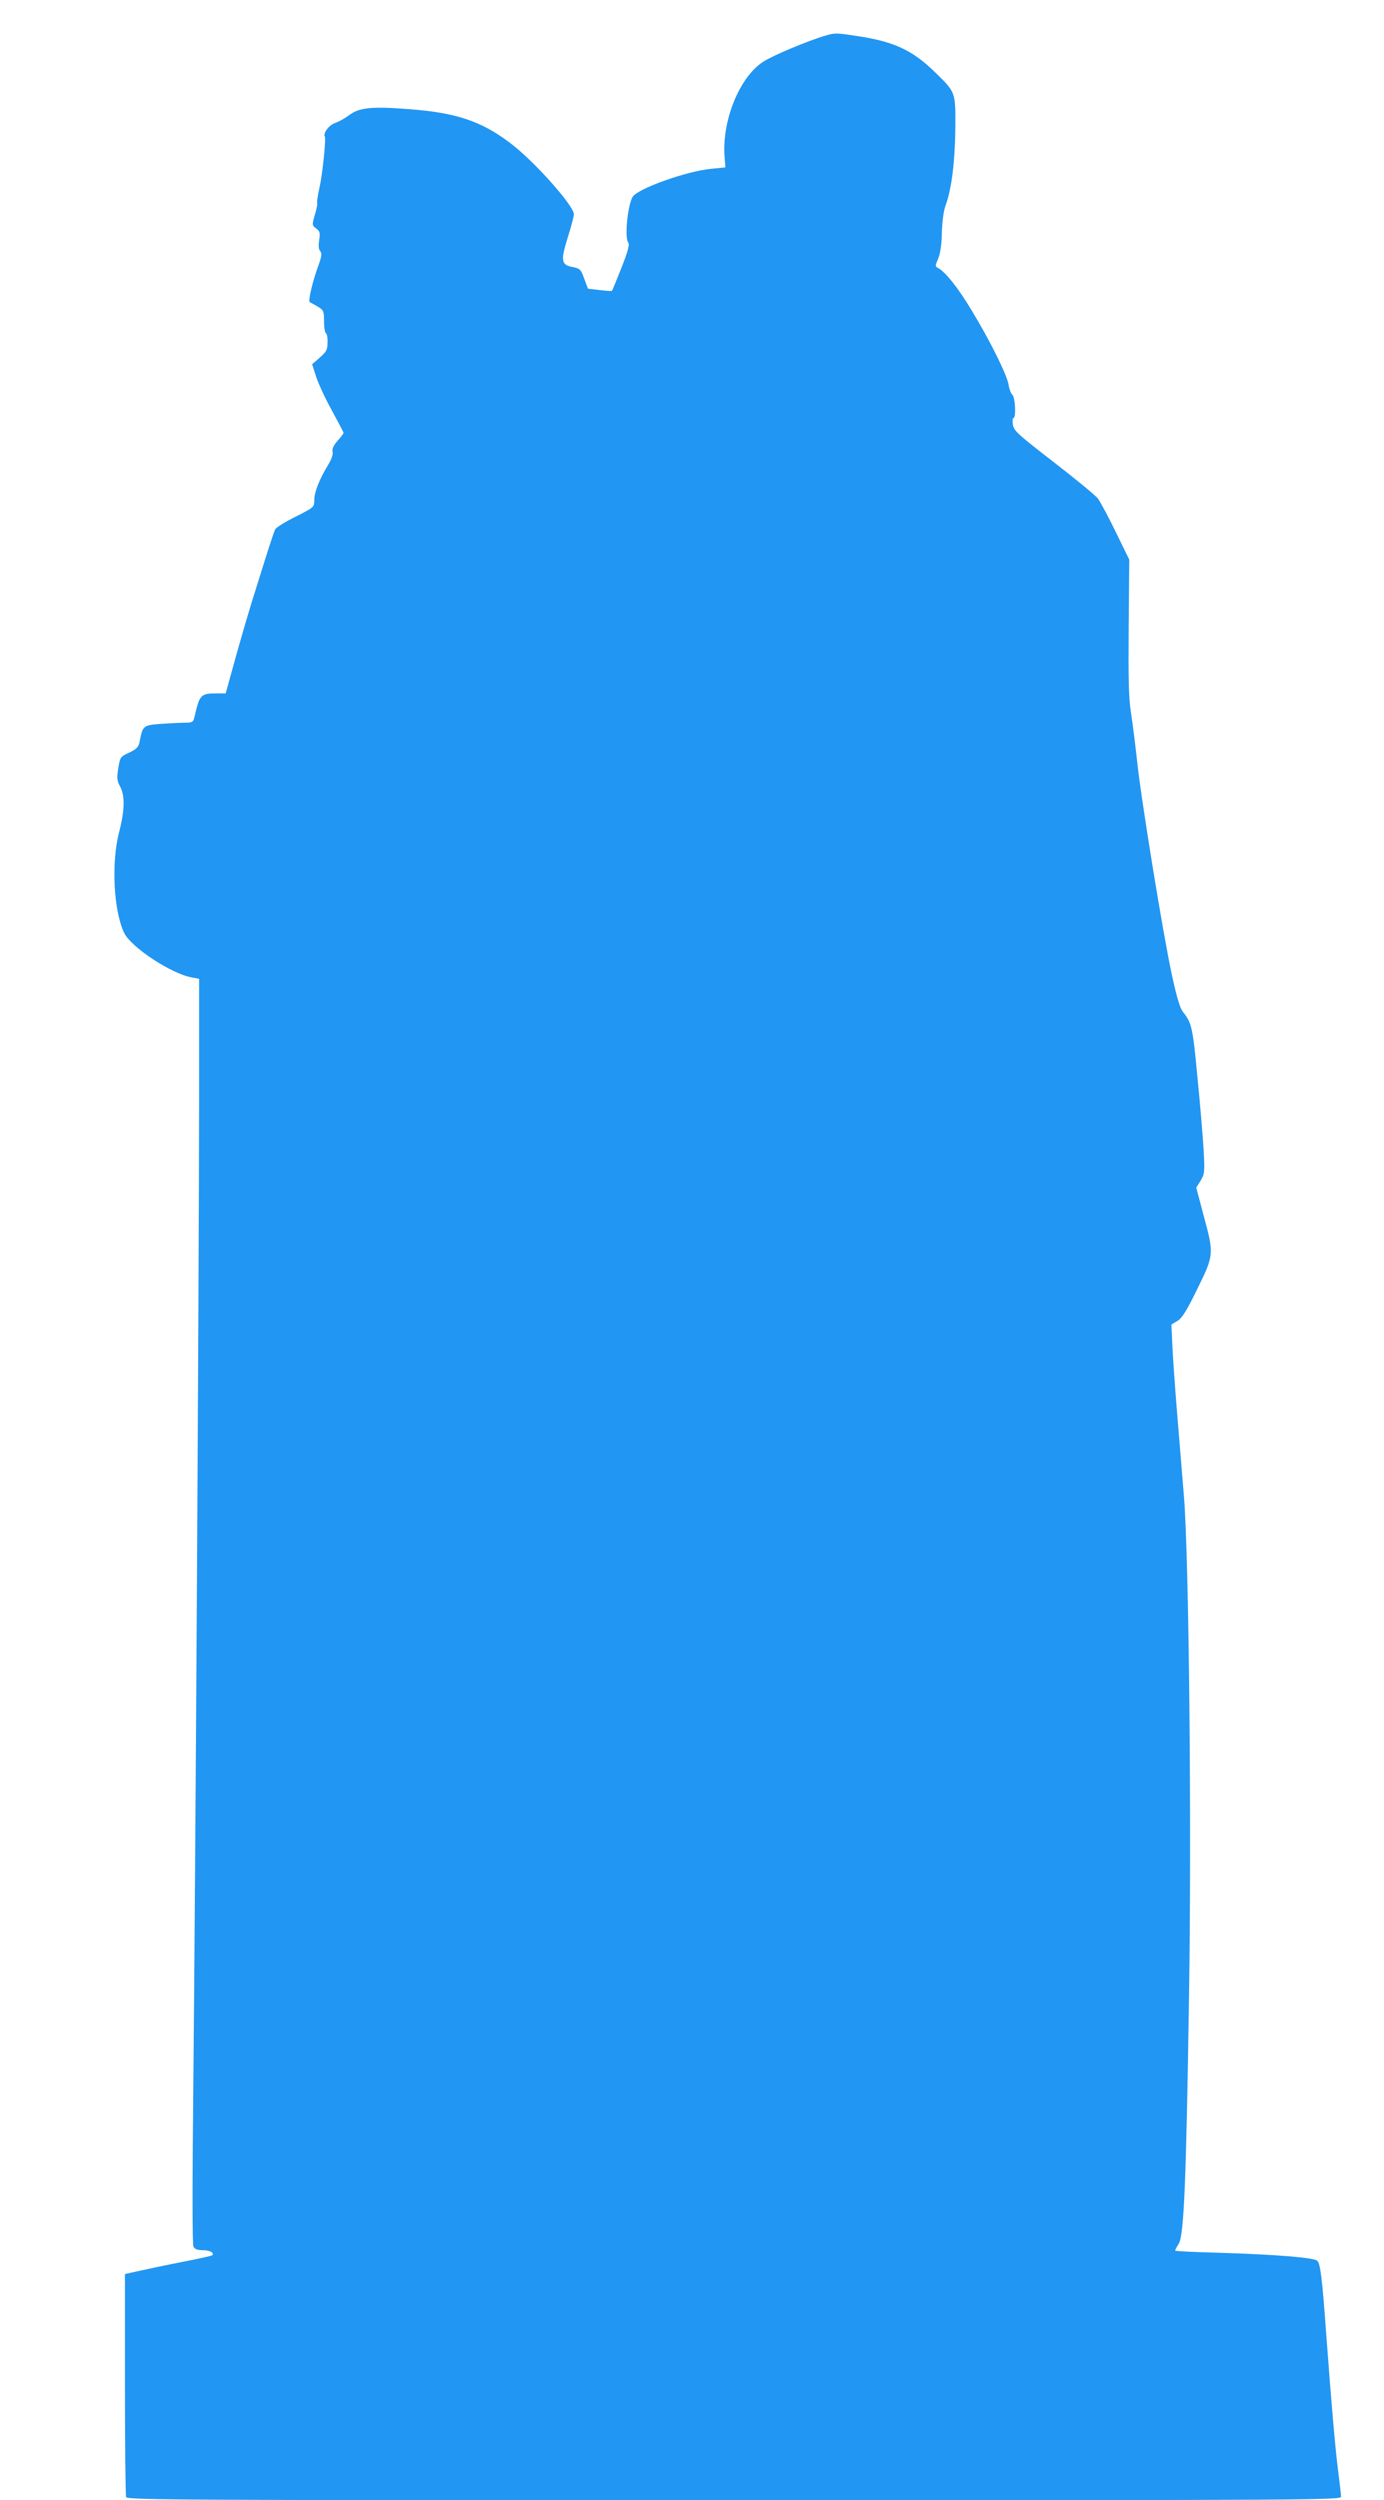 <?xml version="1.0" standalone="no"?>
<!DOCTYPE svg PUBLIC "-//W3C//DTD SVG 20010904//EN"
 "http://www.w3.org/TR/2001/REC-SVG-20010904/DTD/svg10.dtd">
<svg version="1.0" xmlns="http://www.w3.org/2000/svg"
 width="709pt" height="1280pt" viewBox="0 0 709 1280"
 preserveAspectRatio="xMidYMid meet">
<g transform="translate(0,1280) scale(0.1,-0.1)"
fill="#2196f3" stroke="none">
<path d="M4230 12618 c-90 -26 -271 -102 -320 -134 -122 -78 -213 -304 -198
-488 l4 -53 -70 -7 c-127 -11 -383 -103 -406 -145 -26 -50 -41 -211 -21 -234
7 -9 -3 -46 -35 -127 -25 -63 -47 -117 -49 -119 -2 -2 -31 0 -63 4 l-60 7 -19
51 c-17 48 -21 52 -60 60 -58 11 -62 32 -24 153 17 54 31 107 31 117 0 44
-207 276 -328 366 -147 111 -276 154 -514 172 -194 15 -255 9 -309 -30 -22
-17 -55 -35 -73 -41 -30 -10 -62 -52 -52 -68 7 -13 -12 -197 -28 -266 -8 -38
-14 -72 -11 -75 2 -4 -3 -31 -12 -61 -15 -52 -15 -53 7 -70 19 -15 21 -22 15
-59 -4 -28 -3 -47 5 -56 10 -12 8 -27 -8 -72 -31 -83 -55 -187 -45 -190 4 -2
23 -12 41 -23 30 -18 32 -23 32 -74 0 -30 4 -57 9 -61 6 -3 10 -24 9 -48 0
-36 -5 -47 -39 -77 l-40 -35 21 -65 c12 -36 48 -114 81 -173 32 -59 59 -110
59 -113 0 -4 -14 -22 -31 -41 -21 -24 -29 -42 -25 -56 3 -13 -6 -39 -23 -67
-44 -72 -71 -139 -71 -180 0 -37 -1 -37 -95 -85 -53 -26 -100 -55 -105 -65 -8
-15 -28 -77 -118 -365 -22 -71 -62 -208 -88 -302 l-48 -173 -49 0 c-79 0 -85
-7 -111 -122 -6 -25 -11 -28 -49 -28 -23 0 -79 -3 -124 -6 -90 -7 -92 -9 -108
-92 -5 -26 -15 -37 -53 -55 -46 -21 -47 -24 -56 -80 -8 -51 -7 -64 10 -95 25
-47 23 -122 -7 -237 -39 -154 -27 -398 27 -511 35 -73 242 -210 347 -228 l37
-7 0 -632 c-1 -951 -19 -3964 -29 -4961 -6 -568 -6 -886 0 -898 7 -13 21 -18
49 -18 35 0 60 -14 47 -26 -2 -3 -71 -18 -153 -34 -82 -16 -182 -37 -221 -46
l-73 -16 0 -563 c0 -310 3 -570 6 -579 6 -15 289 -16 3115 -16 2982 0 3109 1
3109 18 0 10 -7 69 -15 132 -15 118 -33 325 -61 700 -21 292 -30 360 -46 376
-17 16 -212 32 -505 41 -123 3 -223 8 -223 11 0 3 8 19 19 36 26 43 38 321 52
1261 14 863 0 2253 -26 2565 -8 96 -23 283 -34 415 -11 132 -22 290 -25 352
l-5 112 30 18 c24 14 47 50 102 163 86 174 87 179 33 377 l-38 143 23 36 c20
34 21 43 15 157 -4 67 -18 236 -32 375 -24 255 -29 275 -75 333 -14 18 -32 78
-55 185 -45 206 -159 906 -179 1099 -9 83 -23 193 -31 245 -12 75 -14 169 -12
440 l3 345 -68 139 c-37 77 -79 154 -92 173 -14 18 -117 102 -228 188 -181
140 -203 159 -208 190 -3 19 -2 35 3 35 14 0 9 106 -6 119 -7 6 -16 29 -19 50
-6 47 -94 225 -190 383 -68 113 -132 194 -170 215 -17 9 -17 11 -1 49 11 25
18 72 19 134 2 57 9 112 19 138 31 84 48 223 50 392 1 193 4 185 -110 296
-112 108 -206 151 -389 179 -113 17 -117 17 -165 3z"/>
</g>
</svg>

